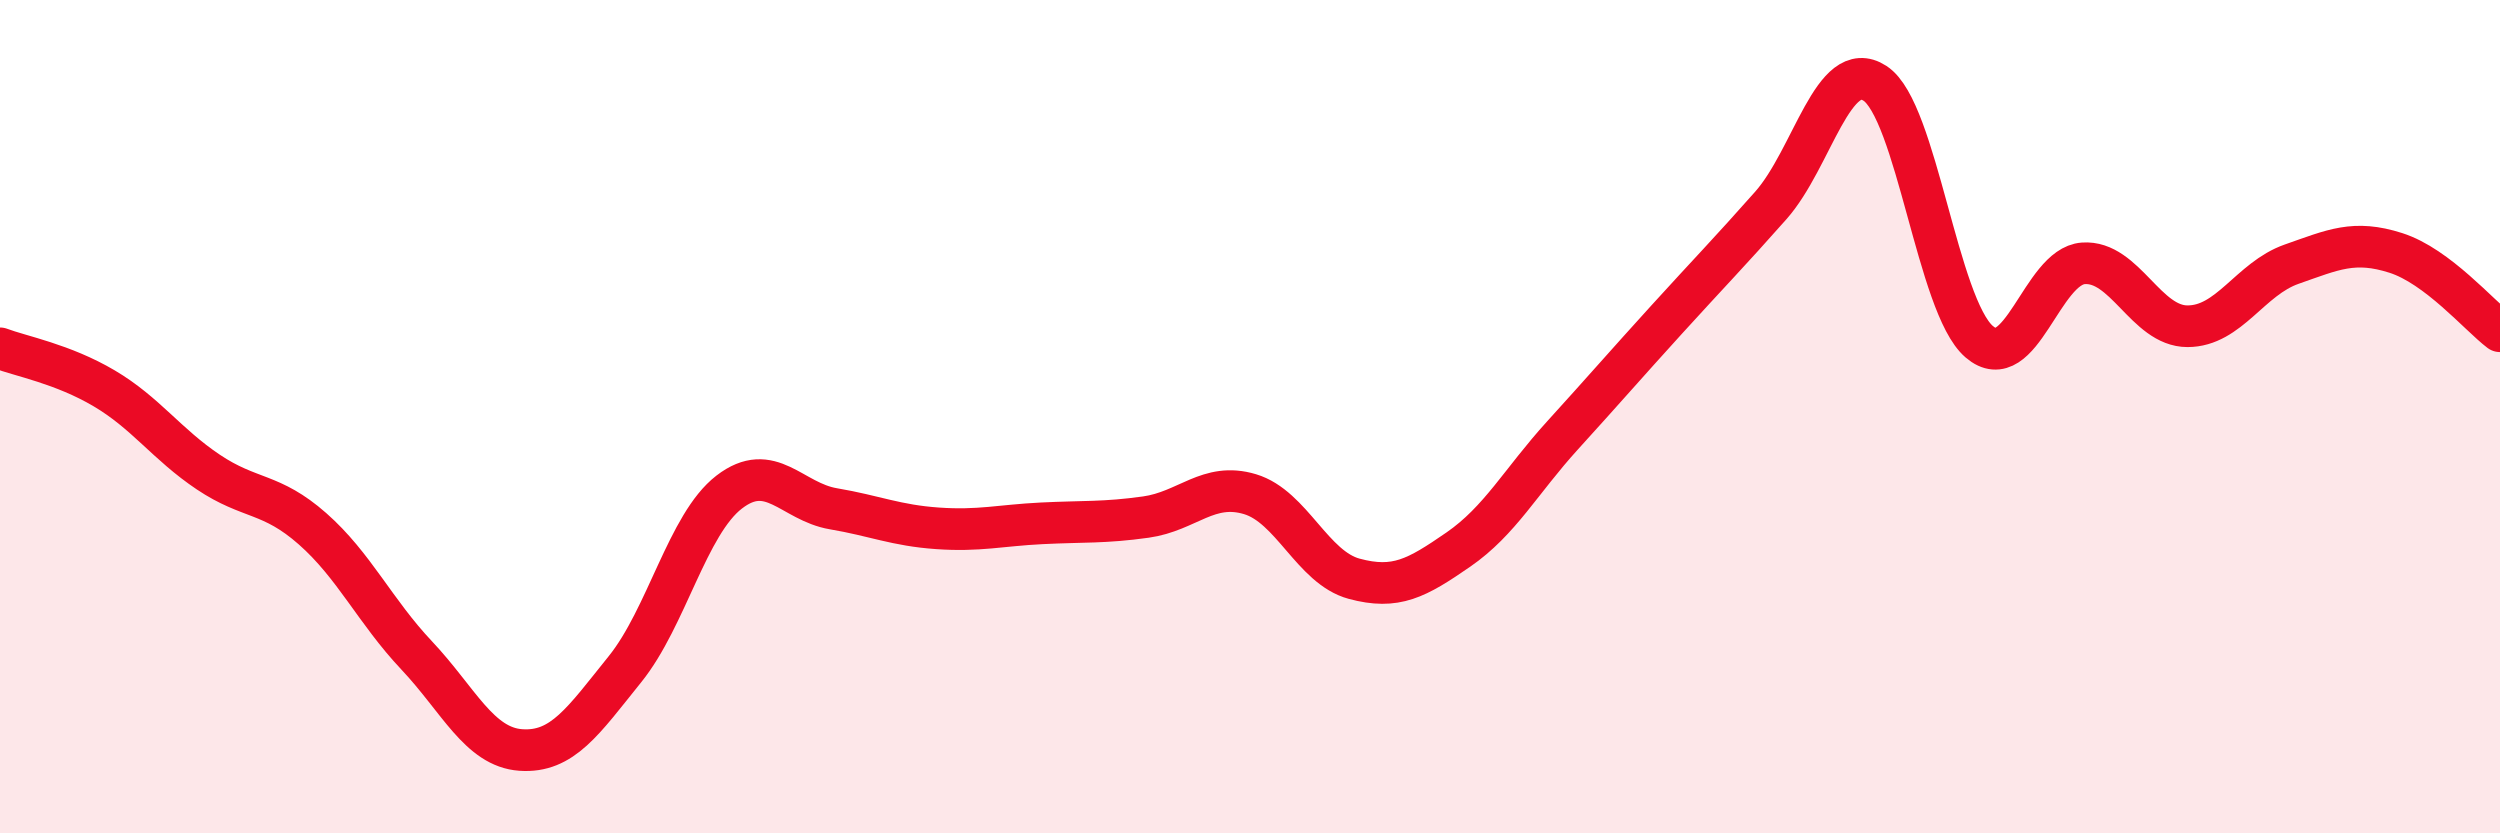 
    <svg width="60" height="20" viewBox="0 0 60 20" xmlns="http://www.w3.org/2000/svg">
      <path
        d="M 0,8.36 C 0.5,8.55 1.5,8.73 2.5,9.32 C 3.5,9.91 4,10.66 5,11.33 C 6,12 6.5,11.81 7.5,12.69 C 8.5,13.57 9,14.67 10,15.73 C 11,16.79 11.5,17.93 12.5,18 C 13.5,18.07 14,17.3 15,16.06 C 16,14.82 16.5,12.58 17.5,11.81 C 18.5,11.04 19,12.04 20,12.21 C 21,12.38 21.5,12.61 22.5,12.68 C 23.5,12.75 24,12.61 25,12.56 C 26,12.51 26.5,12.55 27.5,12.41 C 28.5,12.27 29,11.56 30,11.86 C 31,12.16 31.5,13.62 32.5,13.89 C 33.5,14.16 34,13.88 35,13.19 C 36,12.5 36.5,11.55 37.5,10.45 C 38.5,9.35 39,8.77 40,7.67 C 41,6.57 41.5,6.06 42.5,4.93 C 43.5,3.8 44,1.35 45,2 C 46,2.65 46.5,7.34 47.5,8.2 C 48.5,9.06 49,6.39 50,6.32 C 51,6.25 51.5,7.83 52.5,7.83 C 53.5,7.83 54,6.69 55,6.34 C 56,5.99 56.5,5.75 57.5,6.07 C 58.5,6.39 59.5,7.57 60,7.95L60 20L0 20Z"
        fill="#EB0A25"
        opacity="0.1"
        stroke-linecap="round"
        stroke-linejoin="round"
      />
      <path
        d="M 0,8.36 C 0.5,8.55 1.5,8.73 2.5,9.32 C 3.5,9.91 4,10.66 5,11.33 C 6,12 6.5,11.81 7.5,12.69 C 8.5,13.57 9,14.67 10,15.73 C 11,16.79 11.5,17.93 12.5,18 C 13.5,18.07 14,17.3 15,16.06 C 16,14.82 16.5,12.58 17.5,11.81 C 18.5,11.04 19,12.04 20,12.21 C 21,12.38 21.5,12.61 22.5,12.68 C 23.5,12.75 24,12.61 25,12.56 C 26,12.51 26.5,12.55 27.5,12.41 C 28.5,12.27 29,11.56 30,11.86 C 31,12.16 31.5,13.62 32.5,13.89 C 33.5,14.16 34,13.88 35,13.19 C 36,12.5 36.5,11.55 37.5,10.45 C 38.5,9.35 39,8.77 40,7.67 C 41,6.57 41.5,6.06 42.5,4.93 C 43.5,3.8 44,1.35 45,2 C 46,2.65 46.5,7.34 47.5,8.2 C 48.5,9.06 49,6.39 50,6.32 C 51,6.25 51.5,7.83 52.5,7.83 C 53.5,7.83 54,6.69 55,6.34 C 56,5.99 56.5,5.75 57.5,6.07 C 58.5,6.39 59.5,7.57 60,7.95"
        stroke="#EB0A25"
        stroke-width="1"
        fill="none"
        stroke-linecap="round"
        stroke-linejoin="round"
      />
    </svg>
  